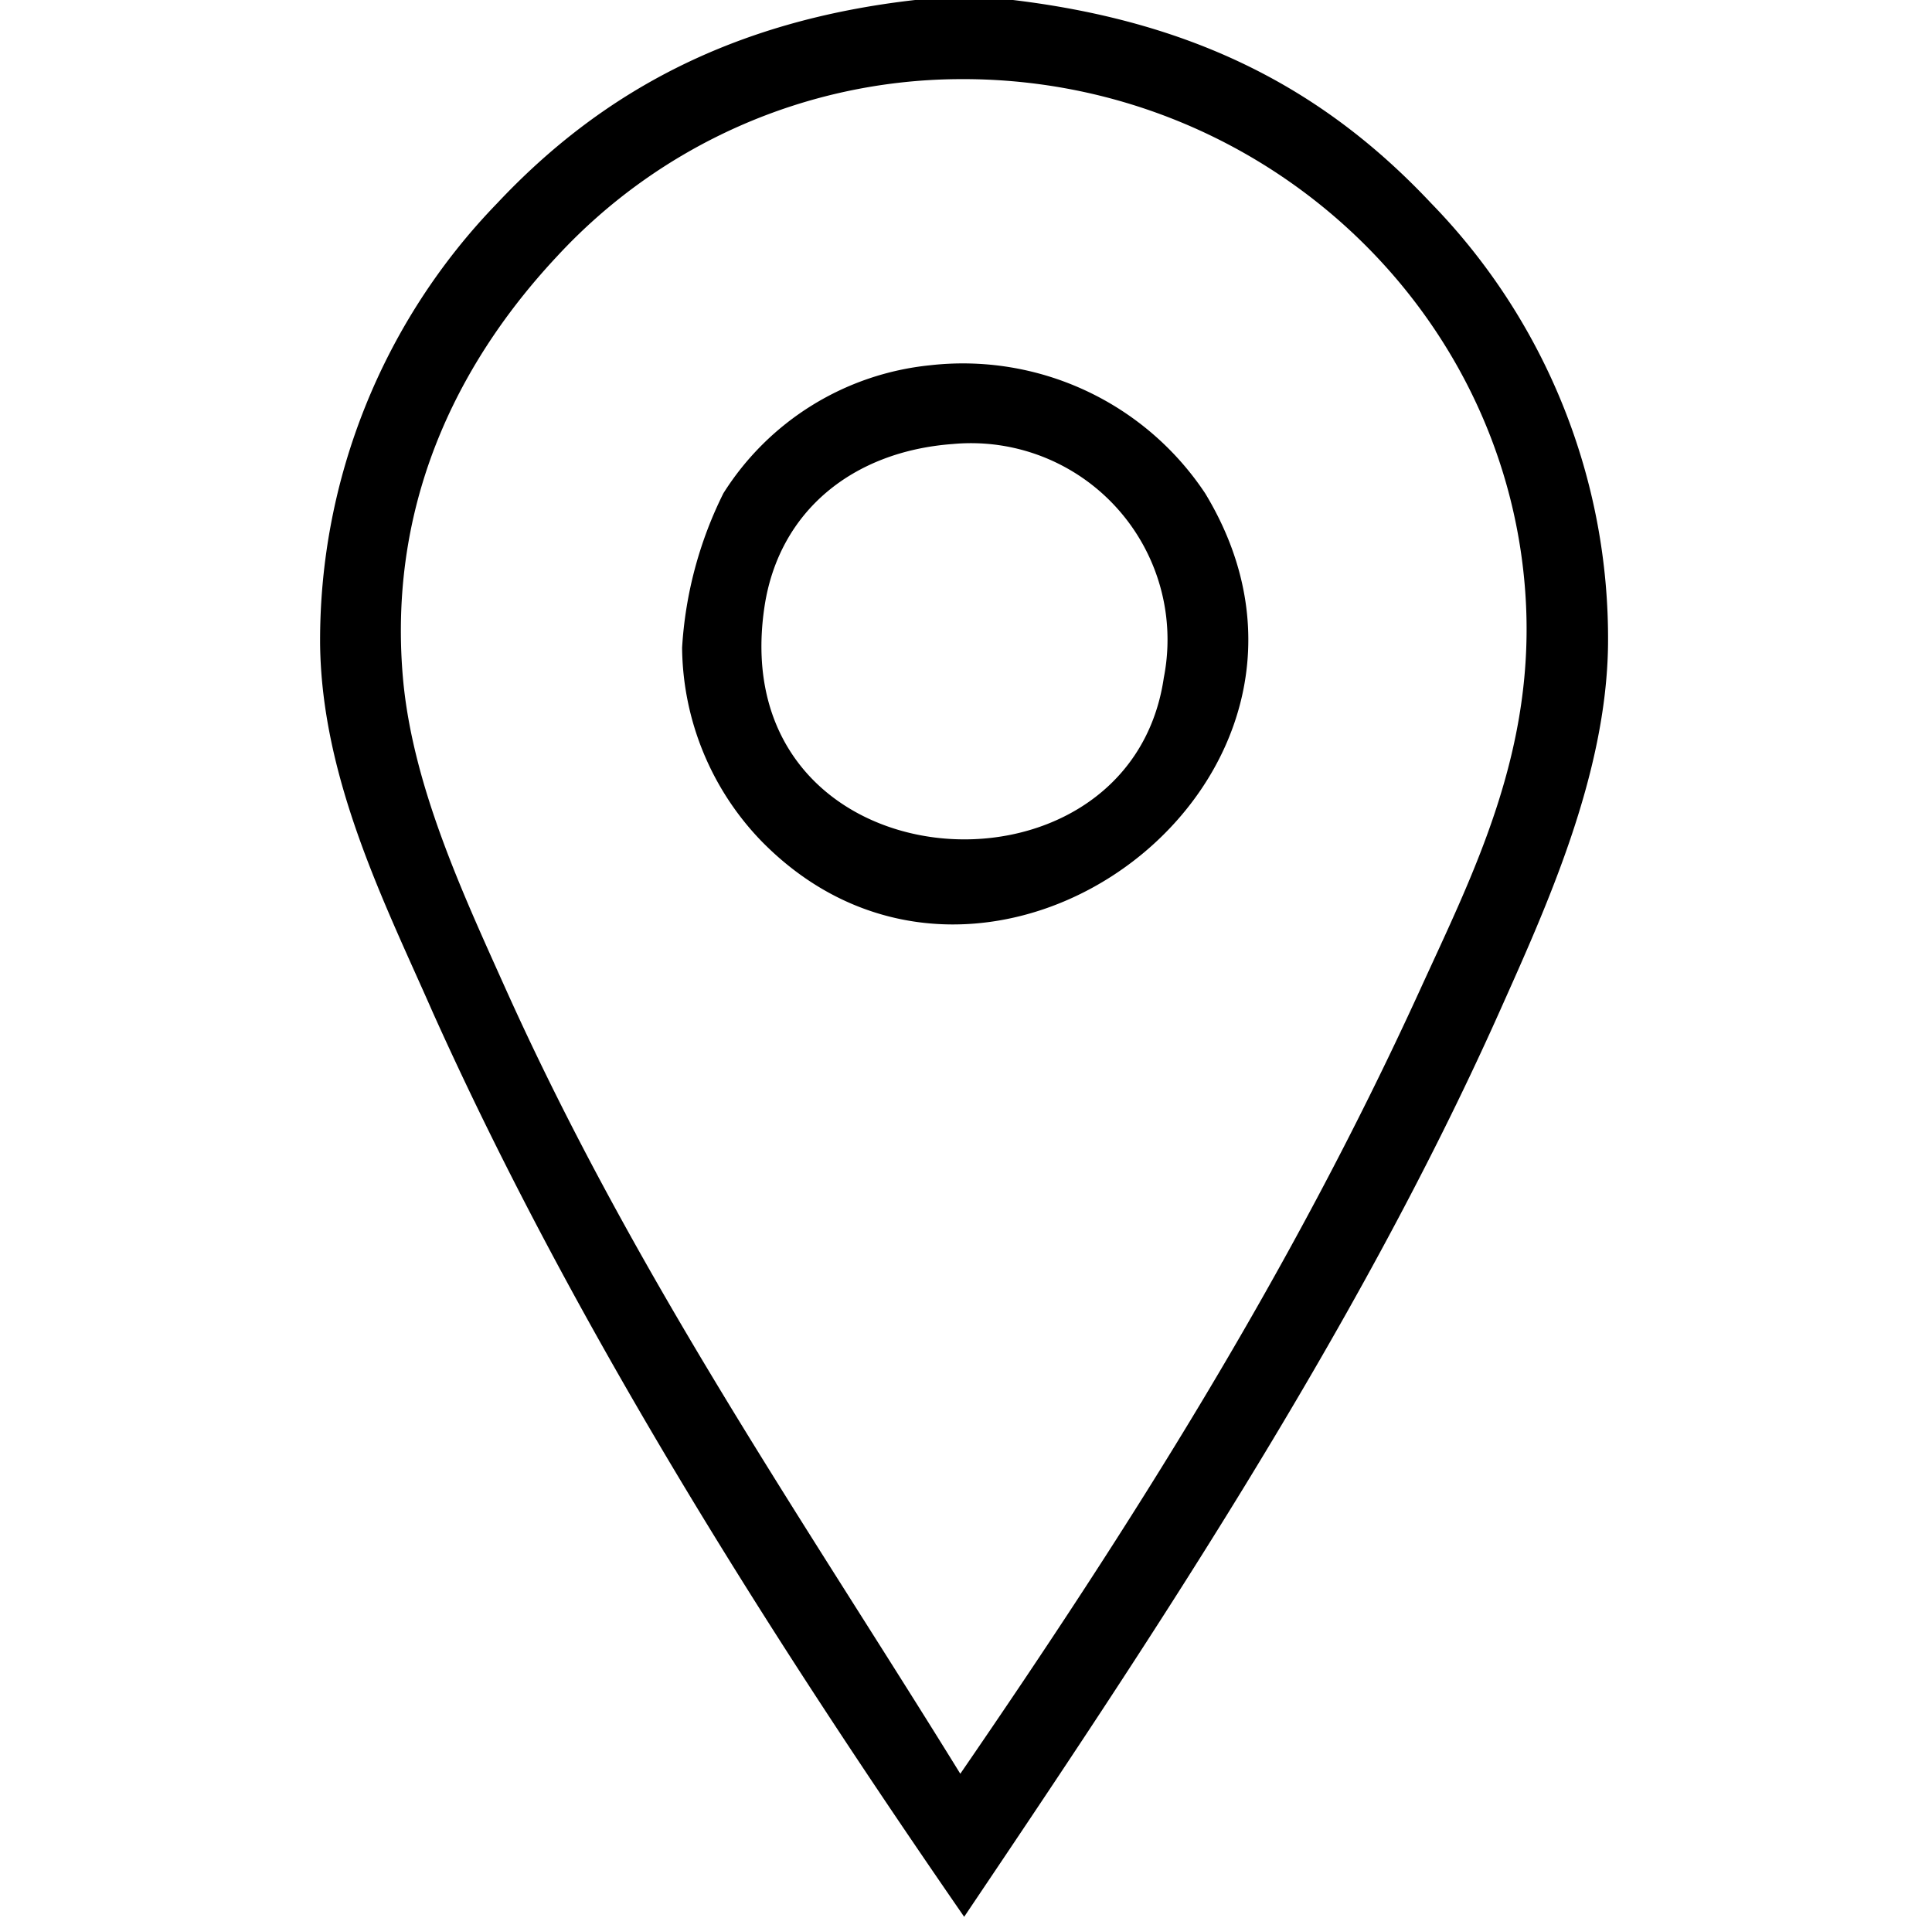 <svg xmlns="http://www.w3.org/2000/svg" viewBox="0 0 100.07 99.87">
    <defs>
        <style>.cls-1{fill:none;}.cls-1,.cls-2{fill-rule:evenodd;}</style>
    </defs>
    <g>
        <path class="cls-1"
              d="M47.4,0C37.89,1.08,31.13,4.8,25.75,10.53a32.54,32.54,0,0,0-9.17,22.83c.08,7,3.37,13.57,5.85,19.11,7.5,16.71,17.84,32.84,27.51,46.82,9.26-13.76,20.2-30.05,27.7-46.82,2.44-5.46,5.58-12.32,5.65-19.11a32.3,32.3,0,0,0-9.16-22.83C68.72,4.77,62.11,1.16,52.47,0h47.6V99.87H0V0Z"/>
        <path class="cls-2"
              d="M47.4,0h5.07c9.64,1.16,16.25,4.77,21.66,10.53a32.3,32.3,0,0,1,9.16,22.83c-.07,6.79-3.21,13.65-5.65,19.11-7.5,16.77-18.44,33.06-27.7,46.82-9.67-14-20-30.11-27.51-46.82C20,46.93,16.66,40.41,16.58,33.36a32.54,32.54,0,0,1,9.17-22.83C31.13,4.8,37.89,1.08,47.4,0ZM73.54,51.3C76.32,45.21,79.6,38.84,79,30.63,77.91,15.68,65,3.93,49.55,4.1a28.55,28.55,0,0,0-20.68,9.16c-4.58,4.89-8.84,12.15-8,21.85.49,5.56,3.08,11.12,5.27,16,6.73,15,15.55,27.73,23.6,40.77C58.51,79.11,66.76,66.14,73.54,51.3Z"/>
        <path class="cls-1"
              d="M49.74,91.88c-8.05-13-16.87-25.8-23.6-40.77-2.19-4.88-4.78-10.44-5.27-16-.84-9.7,3.42-17,8-21.85A28.55,28.55,0,0,1,49.55,4.1C65,3.93,77.91,15.68,79,30.63c.6,8.21-2.68,14.58-5.46,20.67C66.76,66.14,58.51,79.11,49.74,91.88ZM37.45,25.55a20.71,20.71,0,0,0-2.14,8,14.61,14.61,0,0,0,4.09,10c11.74,12.07,32.06-3.12,23-17.95a15.06,15.06,0,0,0-14.24-6.63A14.35,14.35,0,0,0,37.45,25.55Z"/>
        <path class="cls-2"
              d="M48.18,18.92a15.06,15.06,0,0,1,14.24,6.63c9,14.83-11.28,30-23,18a14.61,14.61,0,0,1-4.09-10,20.71,20.71,0,0,1,2.14-8A14.35,14.35,0,0,1,48.18,18.92ZM39.6,31.41C37.4,46,58.46,47.52,60.28,35.11A10.18,10.18,0,0,0,49.35,23C44.18,23.38,40.35,26.47,39.6,31.41Z"/>
        <path class="cls-1"
              d="M49.35,23A10.18,10.18,0,0,1,60.28,35.11C58.46,47.52,37.4,46,39.6,31.41,40.35,26.47,44.18,23.38,49.35,23Z"/>
    </g>
</svg>